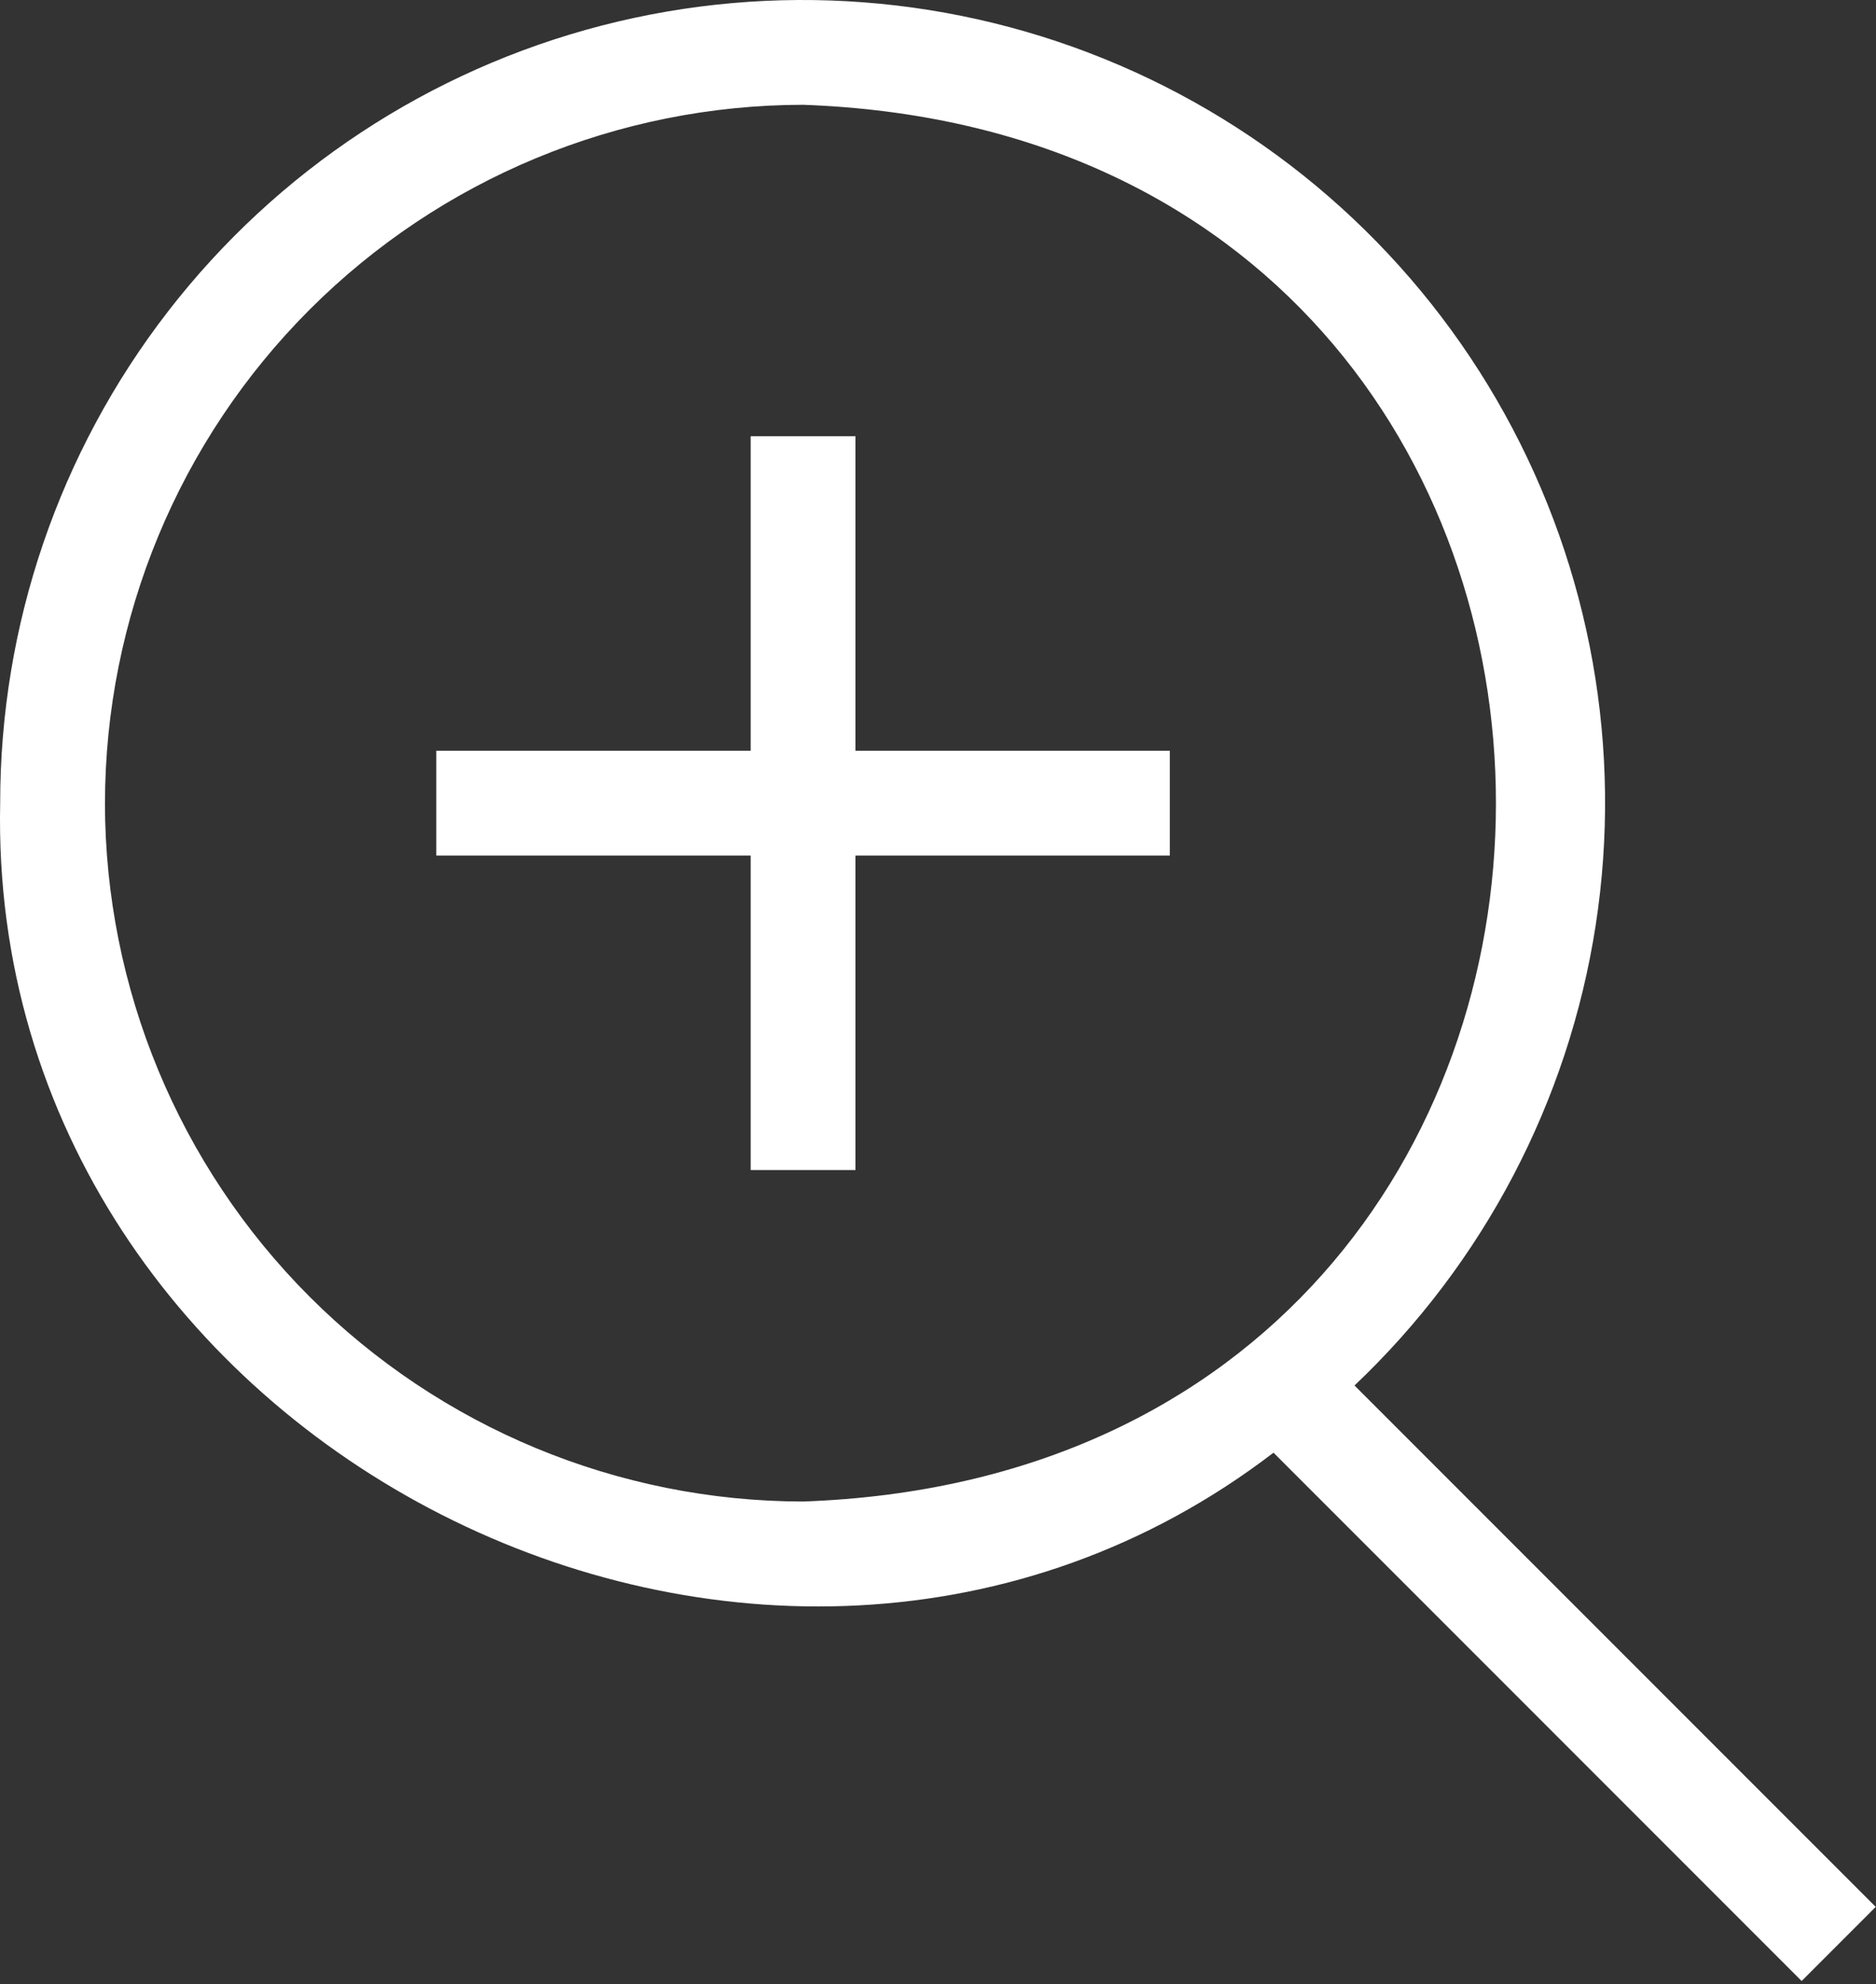 <?xml version="1.0" encoding="UTF-8"?> <svg xmlns="http://www.w3.org/2000/svg" width="401" height="424" viewBox="0 0 401 424" fill="none"><rect x="0" y="0" width="401" height="424" fill="#333333" stroke="none"/> <path d="M400.938 407.457L289.528 296.047V296.051C317.133 269.895 335.27 235.309 341.079 197.727C346.888 160.145 340.04 121.696 321.618 88.427C303.196 55.161 274.239 28.958 239.298 13.939C204.36 -1.077 165.423 -4.057 128.608 5.466C91.792 14.99 59.182 36.478 35.909 66.556C12.636 96.63 0.018 133.591 0.038 171.616C-2.895 309.116 163.878 393.326 272.218 310.406L385.108 423.296L400.938 407.457ZM22.438 171.617C22.481 132.055 38.215 94.125 66.192 66.147C94.165 38.174 132.094 22.44 171.652 22.393C369.162 29.401 369.102 313.863 171.648 320.843H171.652C132.086 320.796 94.16 305.058 66.182 277.081C38.209 249.104 22.475 211.175 22.432 171.611L22.438 171.617ZM182.858 160.418H250.057V182.816H182.858V250.015H160.46V182.816H93.261V160.418H160.46V93.219H182.858V160.418Z" fill="white"></path> </svg> 
